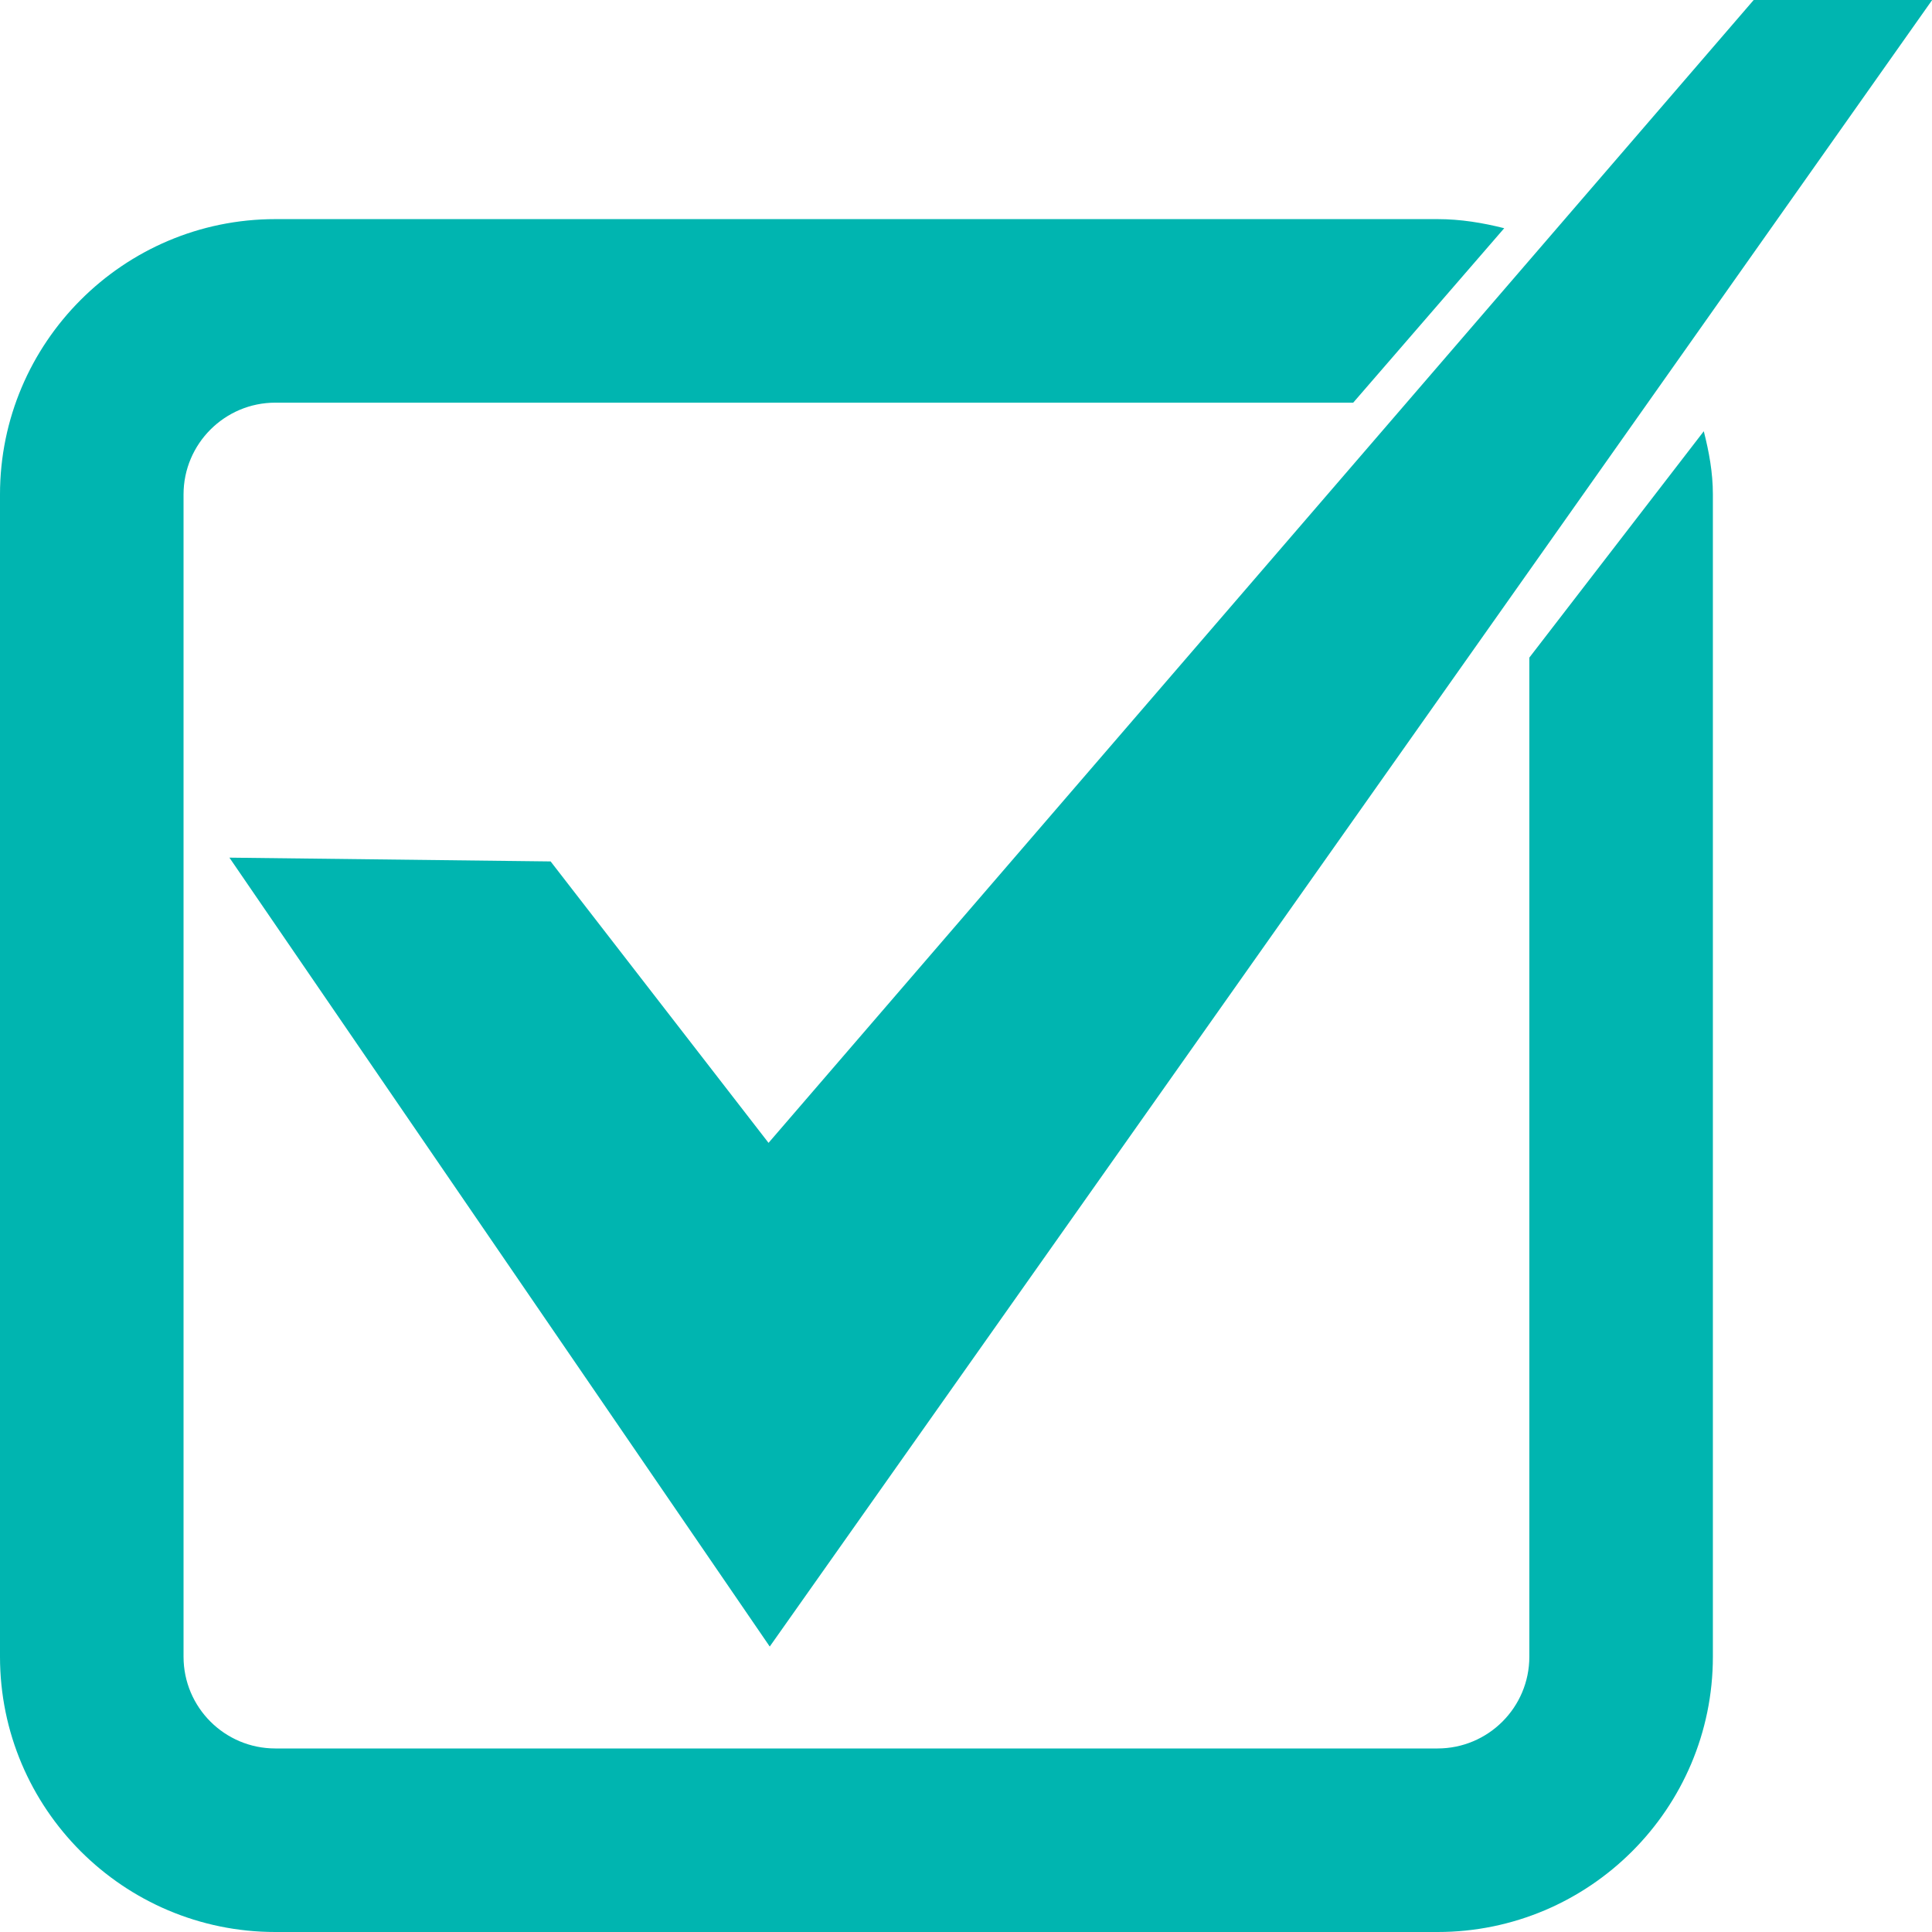 <?xml version="1.0" encoding="UTF-8"?> <svg xmlns="http://www.w3.org/2000/svg" width="24" height="24" viewBox="0 0 24 24" fill="none"> <path d="M6.84 10.701L2.85 10.654L9.562 20.454L24.002 0H21.785L9.547 14.197L6.84 10.701Z" fill="#00B5B0"></path> <path d="M18.998 8.169V20.58C18.998 21.21 18.487 21.72 17.858 21.72H3.42C2.791 21.72 2.28 21.21 2.28 20.58V6.142C2.28 5.514 2.791 5.002 3.42 5.002H16.81L18.686 2.835C18.42 2.768 18.146 2.722 17.858 2.722H3.42C1.534 2.722 0 4.257 0 6.142V20.58C0 22.467 1.534 24 3.42 24H17.858C19.744 24 21.278 22.467 21.278 20.58V6.142C21.278 5.869 21.23 5.611 21.165 5.357L18.998 8.169Z" fill="#00B5B0"></path> </svg> 